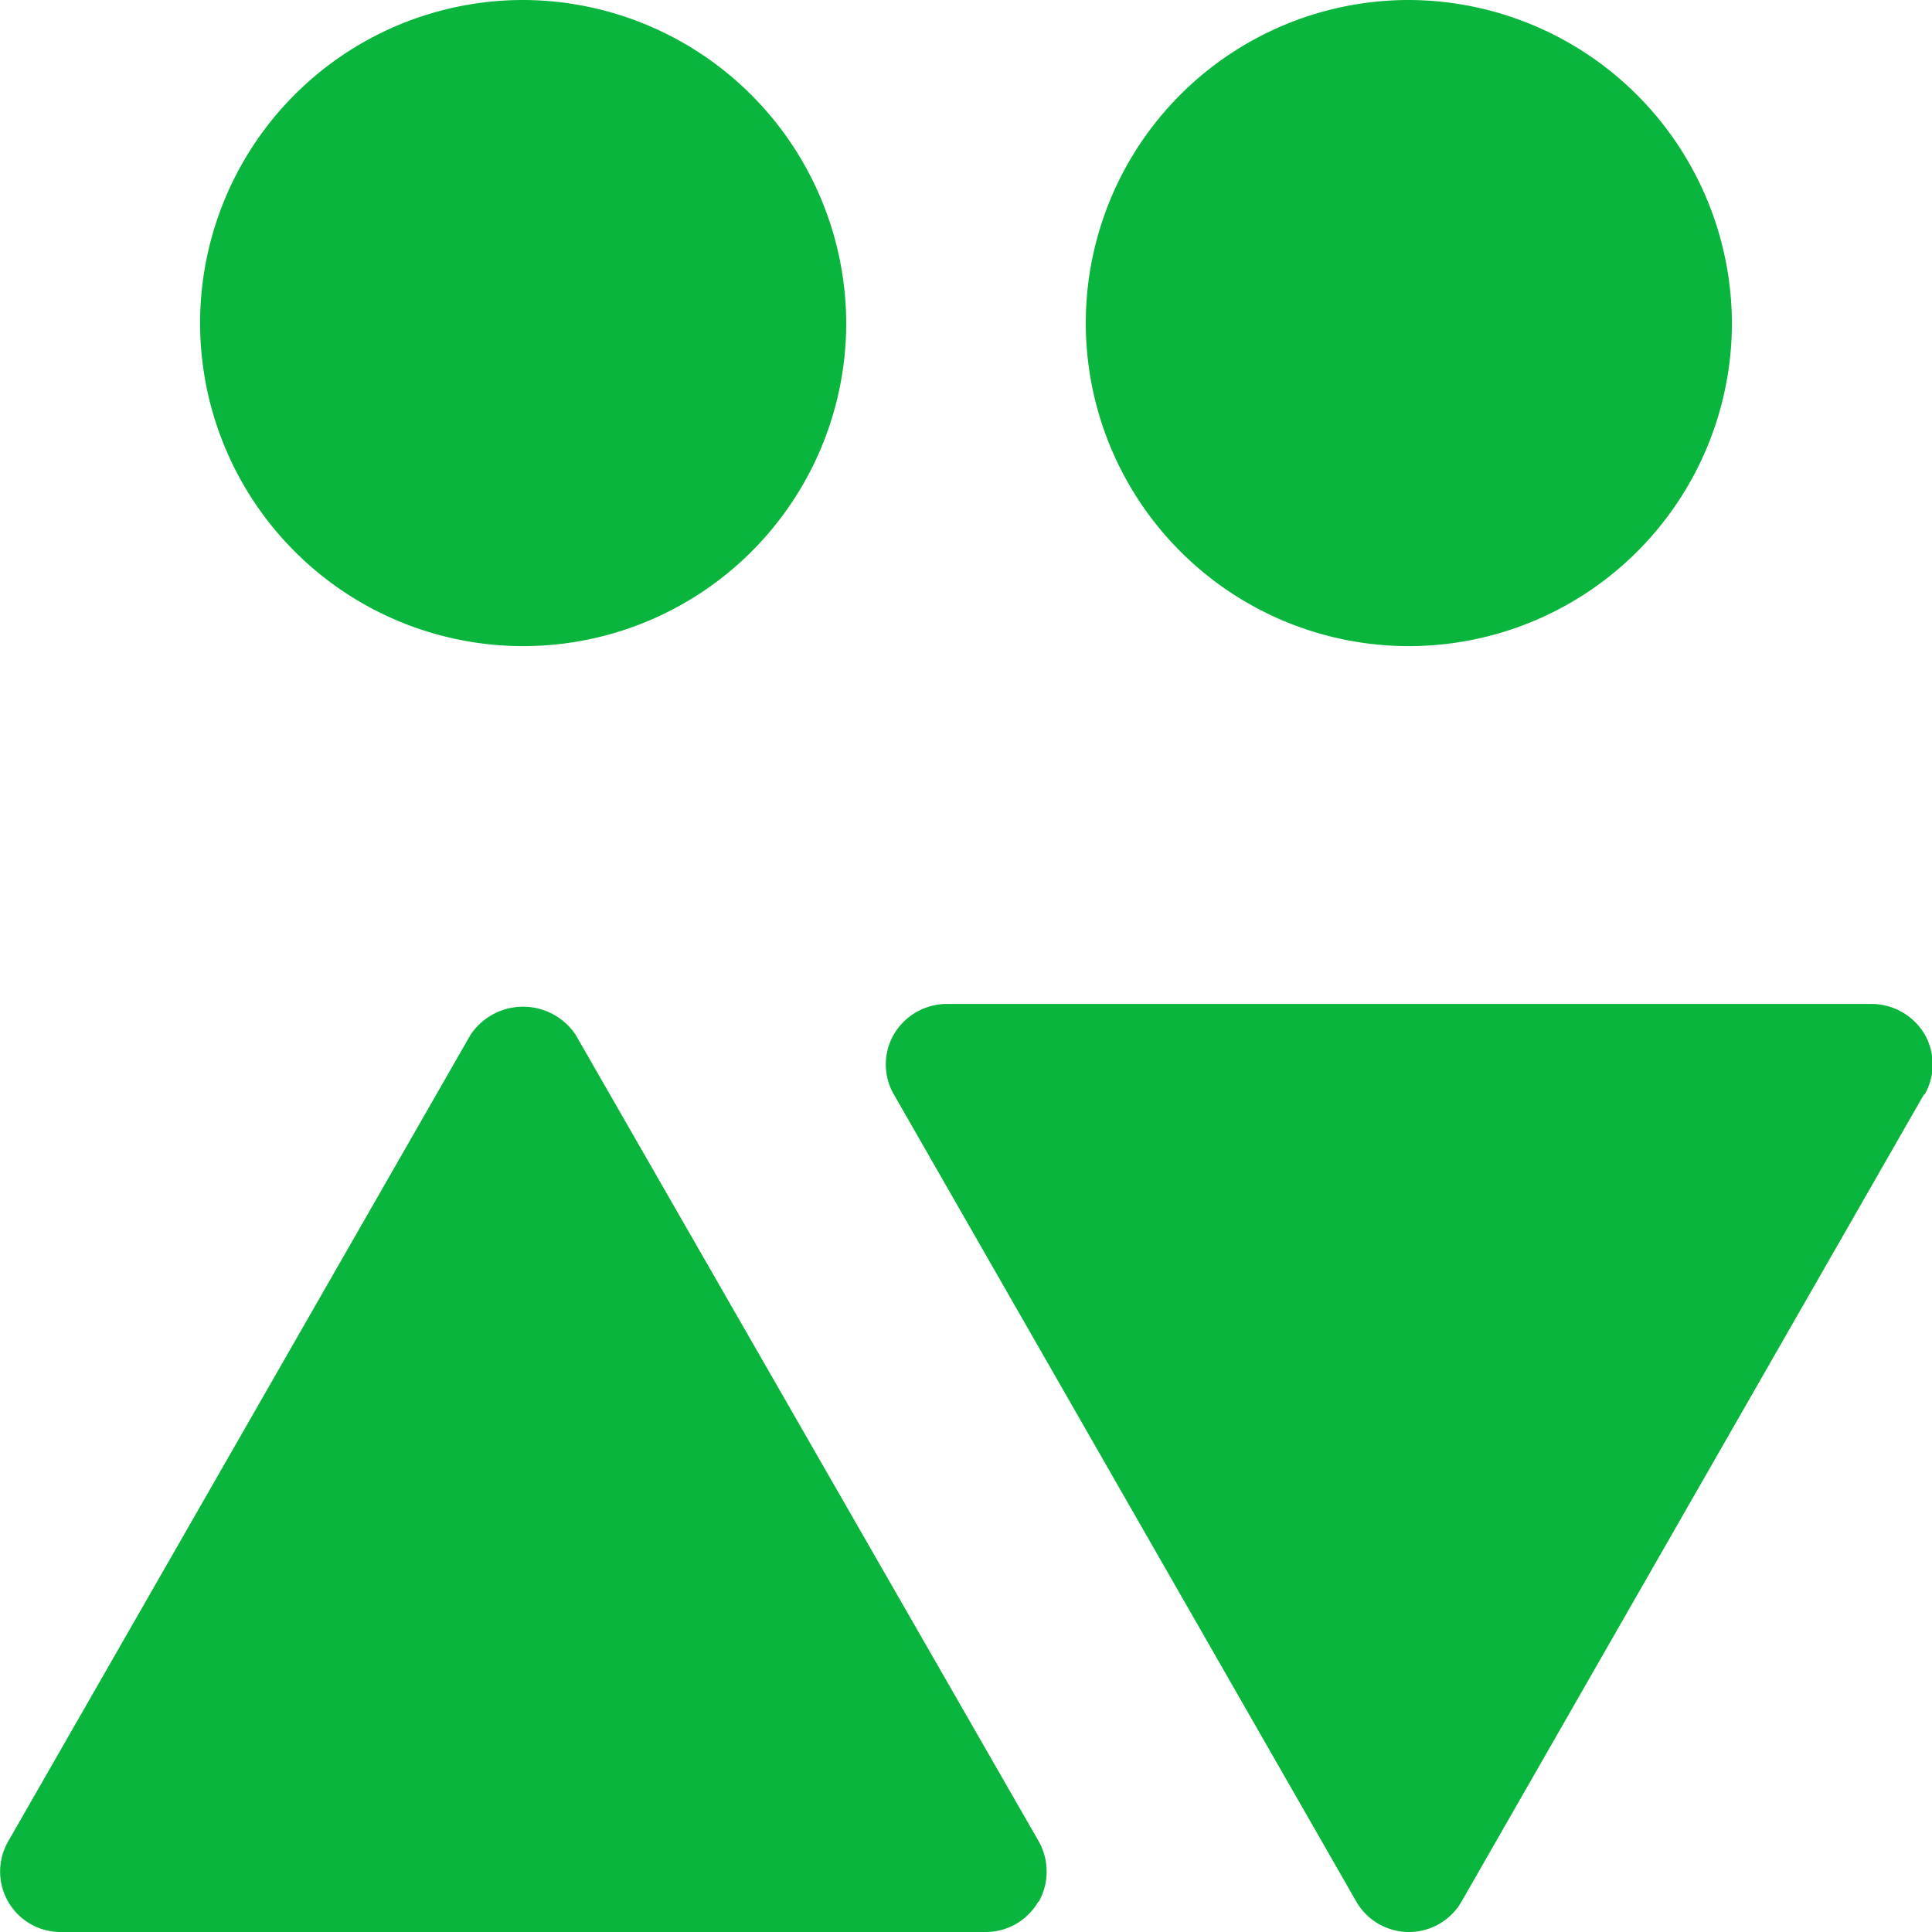 <svg xmlns="http://www.w3.org/2000/svg" xmlns:xlink="http://www.w3.org/1999/xlink" width="14" height="14" viewBox="0 0 14 14"><defs><clipPath id="clip-path"><rect id="長方形_164477" data-name="長方形 164477" width="14" height="14" fill="#09b53c"/></clipPath></defs><g id="house-icon03" transform="translate(0 0)"><g id="グループ_172856" data-name="グループ 172856" transform="translate(0 0)" clip-path="url(#clip-path)"><path id="パス_38286" data-name="パス 38286" d="M7.523,99.863a.438.438,0,0,1-.376.219H.435a.438.438,0,0,1-.376-.656L3.41,93.58a.458.458,0,0,1,.761,0l3.356,5.845a.446.446,0,0,1,0,.438Z" transform="translate(0 -86.082)" fill="#09b53c"/><path id="パス_38287" data-name="パス 38287" d="M23.241,2.354A2.341,2.341,0,1,1,20.9,0a2.348,2.348,0,0,1,2.341,2.354" transform="translate(-17.109)" fill="#09b53c"/><path id="パス_38288" data-name="パス 38288" d="M105.4,2.354A2.341,2.341,0,1,1,103.06,0,2.348,2.348,0,0,1,105.4,2.354" transform="translate(-92.85)" fill="#09b53c"/><path id="パス_38289" data-name="パス 38289" d="M89.676,93.783l-3.351,5.849a.44.44,0,0,1-.761,0l-3.351-5.849a.435.435,0,0,1,0-.438.447.447,0,0,1,.376-.219H89.3a.448.448,0,0,1,.381.219.436.436,0,0,1,0,.438Z" transform="translate(-75.735 -85.851)" fill="#09b53c"/></g></g></svg>